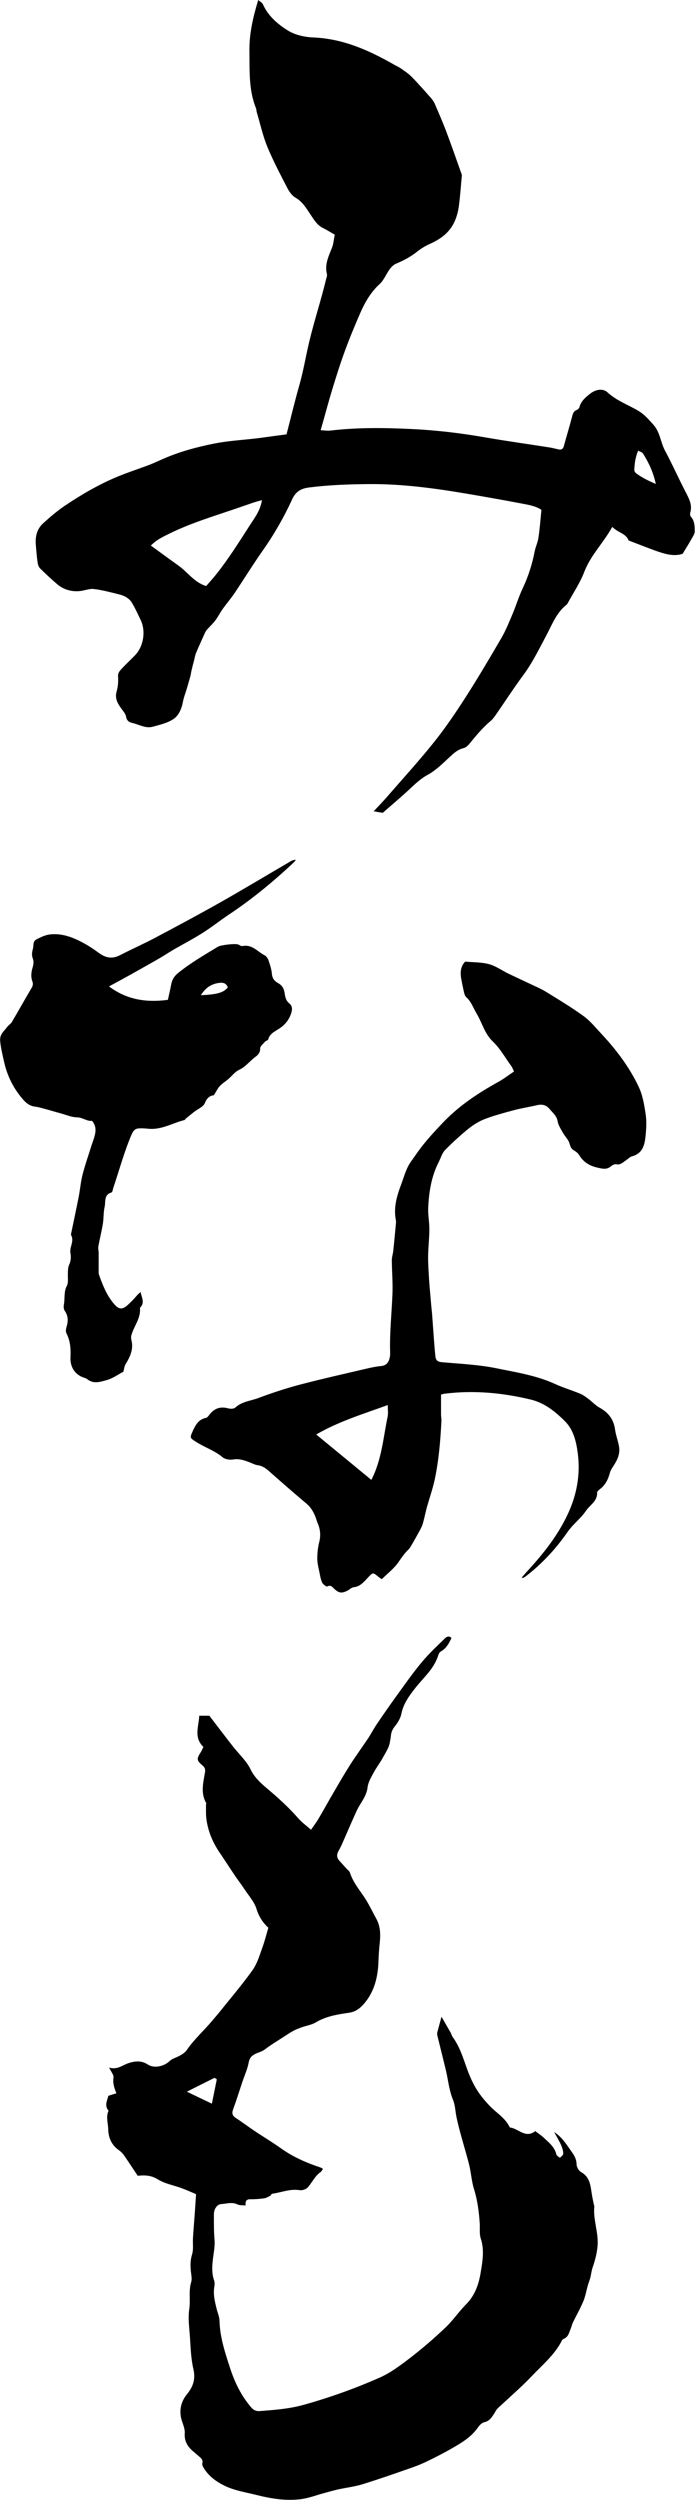 <?xml version="1.0" encoding="UTF-8"?>
<svg id="_レイヤー_2" data-name="レイヤー_2" xmlns="http://www.w3.org/2000/svg" viewBox="0 0 72 258.93">
<style type="text/css">
	path { fill: #000; <!-- ライトモード時のカラー --> }
	@media (prefers-color-scheme: dark) {
      path { fill: #fff; <!-- ダークモード時のカラー --> opacity: 0.9; }
	}
</style>
  <g id="_レイヤー_1-2" data-name="レイヤー_1">
    <g>
      <path d="M25.44,228.44c-.31-.04-.61,0-.85-.12-.57-.27-1.12-.06-1.67-.03-.42.02-.76.5-.76,1.05,0,.86-.01,1.72.06,2.57.05.55-.02,1.06-.1,1.61-.12.88-.25,1.81.07,2.71.07.21.04.48,0,.71-.11.77.08,1.5.26,2.23.1.4.28.79.29,1.2.04,1.71.58,3.32,1.1,4.92.48,1.48,1.17,2.89,2.2,4.08.24.28.53.39.88.36,1.54-.12,3.08-.23,4.59-.66,2.67-.75,5.28-1.68,7.81-2.8,1.15-.5,2.19-1.3,3.2-2.07,1.27-.98,2.48-2.03,3.64-3.13.78-.74,1.38-1.65,2.14-2.41.92-.93,1.31-2.11,1.5-3.3.19-1.14.4-2.33,0-3.52-.15-.47-.07-1.03-.1-1.54-.08-1.2-.23-2.38-.59-3.55-.25-.79-.3-1.65-.49-2.46-.24-.98-.54-1.95-.81-2.93-.18-.66-.36-1.32-.5-1.99-.14-.61-.14-1.28-.37-1.85-.44-1.07-.52-2.21-.8-3.31-.27-1.1-.54-2.19-.81-3.29-.03-.13-.06-.27-.03-.4.13-.51.28-1.02.44-1.63.33.57.64,1.11.95,1.65.08.14.11.32.21.45.73,1,1.08,2.17,1.49,3.31.2.57.43,1.1.71,1.63.44.84,1.01,1.54,1.67,2.23.67.7,1.58,1.2,2.05,2.2.84.06,1.62,1.19,2.63.37.3.23.63.45.92.72.52.49,1.09.94,1.27,1.7.03.14.24.24.37.35.12-.14.34-.28.34-.42,0-.29-.09-.6-.21-.87-.19-.43-.43-.83-.73-1.38.85.55,1.27,1.29,1.76,1.97.29.4.55.8.56,1.36,0,.28.23.69.47.82.93.51.97,1.4,1.11,2.27.06.38.14.75.22,1.12.01.05.05.11.04.16-.14,1.41.47,2.74.33,4.18-.08.76-.26,1.44-.5,2.13-.12.35-.16.73-.25,1.1-.07.26-.18.51-.25.77-.16.55-.25,1.13-.47,1.65-.32.76-.73,1.48-1.09,2.22-.09.19-.13.41-.21.6-.17.4-.24.86-.71,1.06-.07.03-.16.09-.19.15-.75,1.5-2.03,2.55-3.15,3.73-1.12,1.18-2.36,2.23-3.54,3.35-.13.13-.21.31-.31.47-.27.41-.5.83-1.07.95-.25.05-.5.33-.67.57-.69.98-1.68,1.56-2.67,2.13-.81.47-1.64.89-2.48,1.3-.54.27-1.11.5-1.68.7-1.68.59-3.37,1.18-5.07,1.71-.84.26-1.73.36-2.59.55-.49.11-.96.25-1.44.38-.79.21-1.57.52-2.37.62-1.55.2-3.07-.04-4.58-.42-1.07-.27-2.19-.44-3.18-.89-.94-.43-1.84-1.05-2.38-2.01-.06-.11-.12-.28-.09-.39.11-.42-.21-.58-.44-.8-.16-.15-.33-.28-.49-.42-.6-.5-.95-1.07-.89-1.91.03-.42-.17-.86-.3-1.28-.32-1-.11-1.95.51-2.72.66-.81.93-1.57.68-2.65-.24-1.05-.28-2.16-.35-3.25-.06-.99-.22-1.97-.07-2.96.14-.93-.09-1.87.2-2.79.1-.34,0-.76-.04-1.13-.05-.57-.06-1.12.12-1.7.17-.52.07-1.12.1-1.69.05-.87.13-1.74.19-2.61.04-.62.09-1.25.13-1.97-.47-.2-.97-.42-1.48-.61-.83-.31-1.74-.46-2.48-.92-.68-.42-1.33-.45-2.08-.37-.48-.71-.94-1.43-1.43-2.13-.14-.2-.32-.38-.52-.52-.77-.54-1.09-1.28-1.11-2.19-.01-.63-.26-1.27.04-1.9-.45-.51-.16-1.03-.02-1.55.27-.08.52-.16.83-.26-.23-.55-.39-1.06-.3-1.63.04-.27-.25-.58-.45-1.03.85.27,1.39-.27,2.04-.47.68-.21,1.31-.27,1.97.16.62.41,1.66.21,2.25-.36.19-.18.37-.25.6-.35.44-.18.94-.44,1.19-.81.77-1.12,1.79-2.01,2.64-3.04.28-.33.57-.66.84-1,1.12-1.4,2.29-2.77,3.33-4.23.47-.66.71-1.49.99-2.27.25-.67.42-1.36.64-2.11-.55-.51-.97-1.12-1.22-1.93-.23-.76-.83-1.41-1.28-2.1-.3-.46-.64-.89-.95-1.35-.54-.8-1.06-1.61-1.6-2.41-.74-1.09-1.23-2.27-1.38-3.58-.05-.46-.02-.92-.03-1.38,0-.05.05-.12.03-.15-.61-1.05-.31-2.14-.13-3.22.04-.26,0-.46-.23-.66-.66-.56-.66-.7-.19-1.44.1-.16.17-.34.25-.51-1.03-.99-.47-2.13-.43-3.23h1.05c.81,1.06,1.62,2.13,2.45,3.19.61.78,1.39,1.48,1.81,2.35.5,1.04,1.35,1.67,2.15,2.36,1.01.87,1.97,1.77,2.84,2.77.36.4.81.72,1.28,1.14.3-.44.57-.78.78-1.15.56-.94,1.08-1.91,1.64-2.85.54-.93,1.08-1.86,1.66-2.77.59-.92,1.24-1.81,1.85-2.72.3-.46.55-.95.86-1.41.64-.95,1.3-1.9,1.97-2.83.89-1.22,1.75-2.47,2.72-3.63.73-.88,1.57-1.66,2.39-2.46.13-.13.41-.34.68-.04-.25.54-.53,1.07-1.08,1.38-.2.12-.24.28-.32.51-.17.5-.45.99-.77,1.42-.5.66-1.09,1.25-1.6,1.9-.62.79-1.21,1.6-1.42,2.64-.09.46-.37.92-.67,1.29-.27.33-.39.65-.42,1.04-.01.19-.06.37-.09.55-.08.61-.44,1.11-.72,1.63-.29.55-.69,1.05-.98,1.6-.26.48-.56.99-.62,1.51-.11.96-.76,1.62-1.13,2.43-.51,1.11-.99,2.24-1.48,3.36-.12.28-.26.55-.41.81-.2.36-.18.68.09.99.26.29.52.57.78.86.11.12.27.23.32.37.36,1.15,1.2,2.02,1.79,3.03.33.57.62,1.17.94,1.75.42.76.45,1.57.37,2.41-.07.66-.12,1.31-.14,1.97-.05,1.6-.4,3.12-1.44,4.36-.37.44-.84.89-1.59,1-1.19.17-2.4.36-3.48,1.01-.42.25-.95.33-1.42.49-.27.1-.54.2-.8.33-.27.14-.53.3-.78.47-.76.5-1.55.96-2.27,1.51-.56.42-1.48.35-1.66,1.32-.13.7-.43,1.36-.66,2.03-.31.93-.6,1.87-.94,2.79-.16.42-.14.7.27.96.65.42,1.26.89,1.91,1.32.89.6,1.82,1.15,2.69,1.77,1.27.92,2.68,1.54,4.16,2.03.08.03.14.08.26.14-.08.12-.14.25-.23.32-.59.41-.88,1.06-1.33,1.59-.17.2-.58.35-.85.3-1-.16-1.9.24-2.85.37-.08.01-.13.17-.22.22-.21.1-.42.23-.64.26-.46.06-.94.1-1.4.09-.46-.01-.53.25-.5.64ZM22.46,215.37c-.08-.05-.15-.11-.23-.16-.91.45-1.81.91-2.87,1.44.92.44,1.7.82,2.59,1.24.19-.93.35-1.73.51-2.52Z"/>
      <path d="M29.68,45c.44-1.69.84-3.37,1.31-5.03.44-1.52.69-3.09,1.06-4.63.52-2.17,1.22-4.28,1.74-6.45.04-.16.12-.34.08-.49-.26-1.01.18-1.87.53-2.76.15-.38.17-.81.28-1.33-.37-.21-.78-.48-1.22-.69-.61-.3-.93-.86-1.28-1.38-.44-.66-.83-1.34-1.57-1.77-.34-.19-.62-.58-.81-.93-.73-1.42-1.48-2.83-2.09-4.3-.48-1.16-.75-2.41-1.11-3.62-.04-.13-.03-.28-.08-.41-.78-1.93-.65-3.96-.68-5.98-.02-1.77.38-3.47.91-5.23.19.17.41.28.49.45.54,1.21,1.53,2.05,2.58,2.71.74.46,1.73.68,2.62.72,3.08.12,5.76,1.32,8.36,2.8.24.14.5.25.72.4.38.27.78.53,1.11.86.7.71,1.35,1.46,2.01,2.2.16.18.31.4.41.63.39.91.79,1.82,1.14,2.74.56,1.48,1.08,2.98,1.61,4.47.02.05.05.11.05.16-.1,1.06-.17,2.13-.31,3.18-.07.54-.2,1.06-.43,1.59-.53,1.19-1.45,1.84-2.57,2.35-.47.21-.92.48-1.32.8-.67.54-1.42.93-2.21,1.26-.25.11-.48.35-.65.58-.36.49-.58,1.1-1.01,1.5-.92.84-1.52,1.87-2.01,2.98-.57,1.31-1.12,2.63-1.61,3.97-.49,1.34-.92,2.7-1.33,4.06-.41,1.34-.76,2.69-1.18,4.15.4.02.7.07.98.04,2.77-.33,5.53-.3,8.31-.17,2.61.12,5.18.42,7.75.87,2.21.39,4.43.69,6.64,1.04.33.05.65.14.98.21.29.06.46-.06.54-.37.27-1,.58-2,.84-3,.08-.31.15-.58.47-.71.12-.05.26-.16.29-.27.16-.64.61-1.02,1.1-1.41.56-.44,1.31-.62,1.84-.13.95.87,2.14,1.27,3.2,1.91.61.37,1.06.89,1.53,1.42.7.79.74,1.81,1.2,2.68.77,1.44,1.43,2.93,2.18,4.37.34.66.66,1.28.44,2.05-.04.14-.01.35.08.45.39.44.37.99.38,1.5,0,.28-.22.58-.37.85-.25.46-.54.9-.88,1.47-.9.31-1.87.02-2.84-.33-.91-.33-1.81-.69-2.76-1.05-.26-.74-1.13-.81-1.69-1.41-.91,1.66-2.23,2.92-2.89,4.64-.44,1.15-1.15,2.2-1.74,3.29-.03.05-.06.1-.1.13-1.08.84-1.52,2.11-2.14,3.26-.73,1.36-1.4,2.75-2.33,4.01-1,1.35-1.92,2.78-2.88,4.16-.16.23-.33.46-.54.63-.83.7-1.51,1.53-2.2,2.37-.15.19-.37.38-.59.43-.63.15-1.05.56-1.5.98-.69.64-1.38,1.33-2.19,1.77-.98.53-1.68,1.33-2.48,2.03-.76.68-1.54,1.34-2.2,1.92-.37-.06-.62-.1-.94-.16.44-.47.92-.96,1.38-1.49,1.65-1.9,3.35-3.76,4.92-5.73,1.17-1.47,2.23-3.04,3.25-4.63,1.28-2,2.49-4.05,3.69-6.11.47-.81.81-1.68,1.18-2.55.35-.84.61-1.72,1-2.54.59-1.24,1-2.52,1.26-3.86.09-.48.32-.94.39-1.42.14-.94.21-1.89.31-2.89-.55-.38-1.24-.5-1.91-.63-1.95-.37-3.9-.72-5.86-1.05-3.36-.57-6.73-1.02-10.15-.99-2.06.02-4.1.09-6.14.35-.85.11-1.38.4-1.77,1.24-.86,1.88-1.9,3.68-3.1,5.38-.98,1.4-1.88,2.86-2.83,4.28-.4.6-.88,1.15-1.29,1.73-.26.37-.46.78-.73,1.14-.26.35-.59.64-.88.97-.12.14-.2.32-.28.5-.28.63-.57,1.26-.84,1.9-.1.25-.14.52-.21.79-.09.34-.18.68-.26,1.03-.05.2-.07.41-.12.6-.12.44-.25.88-.38,1.32-.13.44-.31.88-.39,1.33-.14.73-.43,1.43-1.03,1.81-.61.39-1.37.56-2.08.76-.76.21-1.43-.23-2.14-.39-.32-.07-.57-.23-.64-.65-.05-.3-.31-.58-.5-.85-.38-.53-.68-1.04-.48-1.75.14-.49.19-1.03.15-1.54-.03-.41.19-.62.41-.86.43-.46.9-.89,1.34-1.35.9-.92,1.15-2.53.58-3.69-.29-.59-.55-1.19-.89-1.75-.29-.49-.81-.75-1.35-.88-.86-.21-1.72-.45-2.59-.55-.5-.06-1.03.19-1.55.22-.85.06-1.63-.18-2.29-.75-.6-.52-1.18-1.05-1.74-1.61-.14-.14-.22-.38-.25-.58-.09-.62-.14-1.25-.19-1.88-.07-.84.12-1.62.75-2.2.72-.65,1.46-1.29,2.26-1.83,1.7-1.14,3.47-2.18,5.36-2.97,1.12-.47,2.28-.84,3.41-1.27.49-.19.96-.42,1.45-.63,1.68-.73,3.42-1.2,5.22-1.56,1.69-.34,3.39-.39,5.08-.63.77-.11,1.53-.21,2.37-.32ZM21.35,60.71c.34-.4.68-.76.99-1.15,1.3-1.62,2.4-3.38,3.52-5.12.51-.79,1.11-1.56,1.28-2.64-.33.09-.58.16-.84.24-.67.23-1.33.46-2,.69-2.27.77-4.57,1.47-6.73,2.53-.67.33-1.37.65-1.94,1.25.99.72,1.93,1.41,2.87,2.08.95.68,1.63,1.74,2.86,2.11ZM67.94,50.13c-.27-1.26-.75-2.23-1.33-3.16-.08-.13-.3-.18-.5-.29-.29.69-.37,1.34-.4,1.99,0,.12.09.28.19.35.59.44,1.24.76,2.04,1.11Z"/>
      <path d="M54.09,163.35c.19-.22.38-.44.57-.65,1.63-1.77,3.11-3.64,4.14-5.83.95-2,1.34-4.14,1.06-6.31-.15-1.17-.42-2.44-1.33-3.35-1-1-2.1-1.89-3.51-2.24-2.94-.71-5.91-.99-8.92-.62-.11.01-.21.04-.41.09,0,.69,0,1.38,0,2.07,0,.22.05.44.04.66-.1,2.03-.27,4.06-.69,6.06-.21.97-.54,1.91-.81,2.86-.14.53-.25,1.06-.39,1.59-.06.24-.16.48-.27.69-.32.59-.65,1.18-.99,1.76-.08.14-.18.28-.29.39-.4.38-.69.82-1.01,1.28-.46.67-1.14,1.18-1.73,1.77-.18-.13-.27-.18-.35-.25-.59-.49-.57-.46-1.1.1-.4.42-.78.91-1.45.98-.23.02-.43.23-.65.35-.59.31-.91.26-1.39-.2-.19-.18-.34-.42-.7-.23-.09.05-.44-.21-.53-.39-.15-.32-.21-.68-.28-1.04-.1-.49-.23-.97-.23-1.46,0-.57.06-1.15.2-1.7.17-.68.12-1.3-.15-1.94-.11-.25-.17-.53-.28-.78-.21-.49-.47-.92-.89-1.27-1.32-1.11-2.61-2.24-3.9-3.38-.34-.3-.69-.54-1.16-.6-.29-.04-.57-.2-.86-.31-.54-.2-1.06-.39-1.68-.28-.35.06-.84-.02-1.1-.24-.82-.69-1.84-1.01-2.73-1.58-.67-.43-.67-.42-.33-1.17.28-.62.6-1.17,1.34-1.32.12-.02.23-.15.31-.26.56-.75,1.17-.95,2.05-.72.21.06.54.04.69-.09.69-.64,1.61-.69,2.42-1,1.39-.52,2.81-.99,4.25-1.37,2.28-.6,4.58-1.11,6.87-1.65.51-.12,1.03-.23,1.55-.28.58-.05.81-.41.91-.9.05-.24.04-.5.03-.75-.04-1.98.18-3.94.25-5.91.04-1.13-.06-2.25-.07-3.38,0-.32.11-.65.15-.98.1-.92.18-1.84.27-2.77.01-.14.03-.28,0-.42-.26-1.32.11-2.54.57-3.76.29-.77.49-1.58.97-2.27.24-.34.47-.67.71-1.01.82-1.15,1.78-2.18,2.76-3.2,1.64-1.69,3.58-2.96,5.62-4.09.55-.3,1.05-.7,1.61-1.07-.12-.24-.18-.43-.29-.57-.62-.85-1.14-1.8-1.89-2.52-.87-.82-1.11-1.93-1.68-2.88-.35-.59-.56-1.26-1.1-1.74-.11-.1-.17-.29-.21-.44-.11-.48-.21-.97-.3-1.45-.11-.65-.08-1.27.41-1.78.83.08,1.67.05,2.46.26.68.18,1.29.62,1.93.94.74.36,1.5.71,2.24,1.06.6.29,1.22.54,1.78.89,1.3.8,2.61,1.59,3.84,2.48.67.48,1.2,1.14,1.77,1.75,1.57,1.67,2.95,3.47,3.94,5.55.43.9.58,1.85.73,2.81.13.83.07,1.66-.02,2.48-.1.9-.37,1.68-1.39,1.95-.23.06-.41.28-.62.41-.31.2-.56.51-1.02.41-.16-.03-.39.09-.53.21-.45.38-.91.25-1.4.14-.82-.18-1.46-.57-1.9-1.3-.12-.2-.34-.37-.55-.49-.29-.17-.36-.4-.45-.71-.11-.4-.47-.73-.69-1.12-.21-.38-.47-.77-.54-1.18-.1-.58-.51-.88-.84-1.28-.37-.44-.81-.51-1.34-.38-.81.19-1.63.31-2.43.53-1,.27-2.01.54-2.97.91-.61.24-1.19.61-1.71,1.03-.83.68-1.63,1.41-2.38,2.18-.31.32-.44.82-.65,1.23-.77,1.5-1.02,3.14-1.09,4.79-.03.72.13,1.45.12,2.17,0,.95-.12,1.91-.13,2.86,0,.83.06,1.66.11,2.49.06.87.15,1.73.22,2.6.03.36.08.71.1,1.07.06.78.11,1.55.17,2.33.05.61.09,1.23.16,1.84.04.39.25.55.66.58,1.87.17,3.77.25,5.6.62,2.05.42,4.15.74,6.09,1.62.85.39,1.75.66,2.61,1.01.3.12.57.32.83.51.42.31.78.71,1.23.96.91.51,1.45,1.21,1.59,2.26.08.59.31,1.17.41,1.76.14.79-.21,1.45-.63,2.09-.15.22-.28.46-.34.71-.16.58-.41,1.09-.86,1.49-.16.14-.45.32-.44.47.04.89-.72,1.27-1.13,1.86-.41.61-.98,1.11-1.48,1.66-.2.23-.39.47-.56.72-1.19,1.69-2.59,3.18-4.22,4.44-.1.08-.22.12-.33.19l-.08-.09ZM32.76,148.58c1.93,1.59,3.8,3.13,5.71,4.7,1.07-2.06,1.23-4.35,1.69-6.56.07-.35.01-.72.01-1.19-2.59.94-5.11,1.71-7.41,3.05Z"/>
      <path d="M22.17,113.44c-.41.04-.72.25-.95.82-.16.39-.74.61-1.13.92-.28.22-.55.44-.82.66-.06.05-.1.15-.16.17-1.24.31-2.39,1.04-3.74.9-.34-.03-.7-.06-1.04-.03-.4.04-.56.31-.72.68-.76,1.79-1.26,3.66-1.88,5.5-.05.16-.08.43-.17.45-.82.23-.6.96-.72,1.49-.13.56-.09,1.16-.18,1.74-.13.79-.33,1.57-.47,2.36-.04.21.03.44.03.66,0,.58,0,1.15,0,1.73,0,.19-.02.38.04.55.38,1.07.79,2.12,1.54,3,.52.61.88.64,1.46.1.22-.21.45-.42.65-.65.2-.22.39-.47.66-.66.09.54.43,1.03.02,1.53-.04.04-.1.09-.09.13.1,1.08-.65,1.88-.9,2.85-.04.15-.02.33.02.49.23.93-.15,1.71-.61,2.47-.13.21-.15.48-.23.78-.52.27-1.11.7-1.77.88-.61.16-1.3.41-1.93-.08-.1-.08-.23-.14-.36-.18-1.03-.32-1.46-1.21-1.42-2.08.04-.86,0-1.71-.41-2.5-.09-.17-.07-.45-.01-.64.19-.61.21-1.17-.18-1.72-.11-.16-.12-.44-.08-.65.12-.64-.03-1.31.31-1.94.16-.31.09-.74.1-1.12.01-.38-.02-.74.16-1.12.15-.32.18-.75.11-1.11-.13-.65.43-1.26.06-1.9-.02-.04,0-.11.01-.16.26-1.26.53-2.52.78-3.78.15-.77.21-1.56.4-2.31.26-1.01.61-2,.92-3,.13-.41.3-.81.38-1.23.1-.47.04-.94-.32-1.35-.53.07-.97-.35-1.54-.36-.56,0-1.11-.25-1.66-.4-.56-.15-1.11-.32-1.67-.47-.34-.09-.69-.2-1.04-.24-.51-.06-.88-.34-1.19-.69-.98-1.11-1.64-2.38-1.98-3.83-.17-.74-.35-1.47-.43-2.24-.08-.74.4-1.05.73-1.5.14-.19.37-.31.48-.51.68-1.14,1.32-2.31,2-3.45.16-.26.23-.46.12-.76-.17-.47-.12-.95.03-1.44.09-.28.13-.63.03-.88-.15-.38-.1-.7,0-1.05.09-.34-.03-.77.36-.97.41-.21.85-.43,1.3-.5,1.26-.18,2.41.25,3.5.83.58.31,1.14.68,1.67,1.07.69.51,1.37.65,2.16.25,1.18-.61,2.4-1.15,3.58-1.77,2.3-1.22,4.59-2.44,6.85-3.72,2.44-1.38,4.84-2.83,7.26-4.24.16-.09.32-.17.56-.16-.07.09-.14.2-.23.28-2.09,1.96-4.29,3.78-6.68,5.37-.92.61-1.79,1.31-2.72,1.9-.98.62-2.01,1.16-3.02,1.74-.48.28-.94.59-1.42.87-1,.58-2.01,1.14-3.02,1.71-.72.4-1.44.79-2.27,1.24,1.89,1.41,3.9,1.68,6.1,1.39.13-.58.25-1.08.34-1.58.09-.49.3-.86.71-1.19,1.29-1.05,2.72-1.87,4.13-2.73.29-.18,1.76-.35,2.09-.24.16.06.32.2.46.17,1-.21,1.56.59,2.3.96.17.09.32.31.39.5.16.47.32.95.36,1.44.04.45.27.73.61.92.47.25.65.61.72,1.13.05.36.14.73.49,1.01.29.23.31.59.18.98-.21.67-.61,1.17-1.17,1.56-.47.33-1.05.53-1.22,1.18-.02.09-.24.12-.32.22-.19.22-.52.48-.51.7.02.45-.25.7-.51.89-.57.42-.99,1.02-1.67,1.33-.43.2-.74.63-1.11.95-.29.25-.63.45-.89.73-.22.24-.37.56-.64.99ZM20.81,103.08c1.72-.08,2.36-.27,2.79-.81-.2-.57-.69-.51-1.11-.43-.69.14-1.23.52-1.68,1.24Z"/>
    </g>
  </g>
</svg>